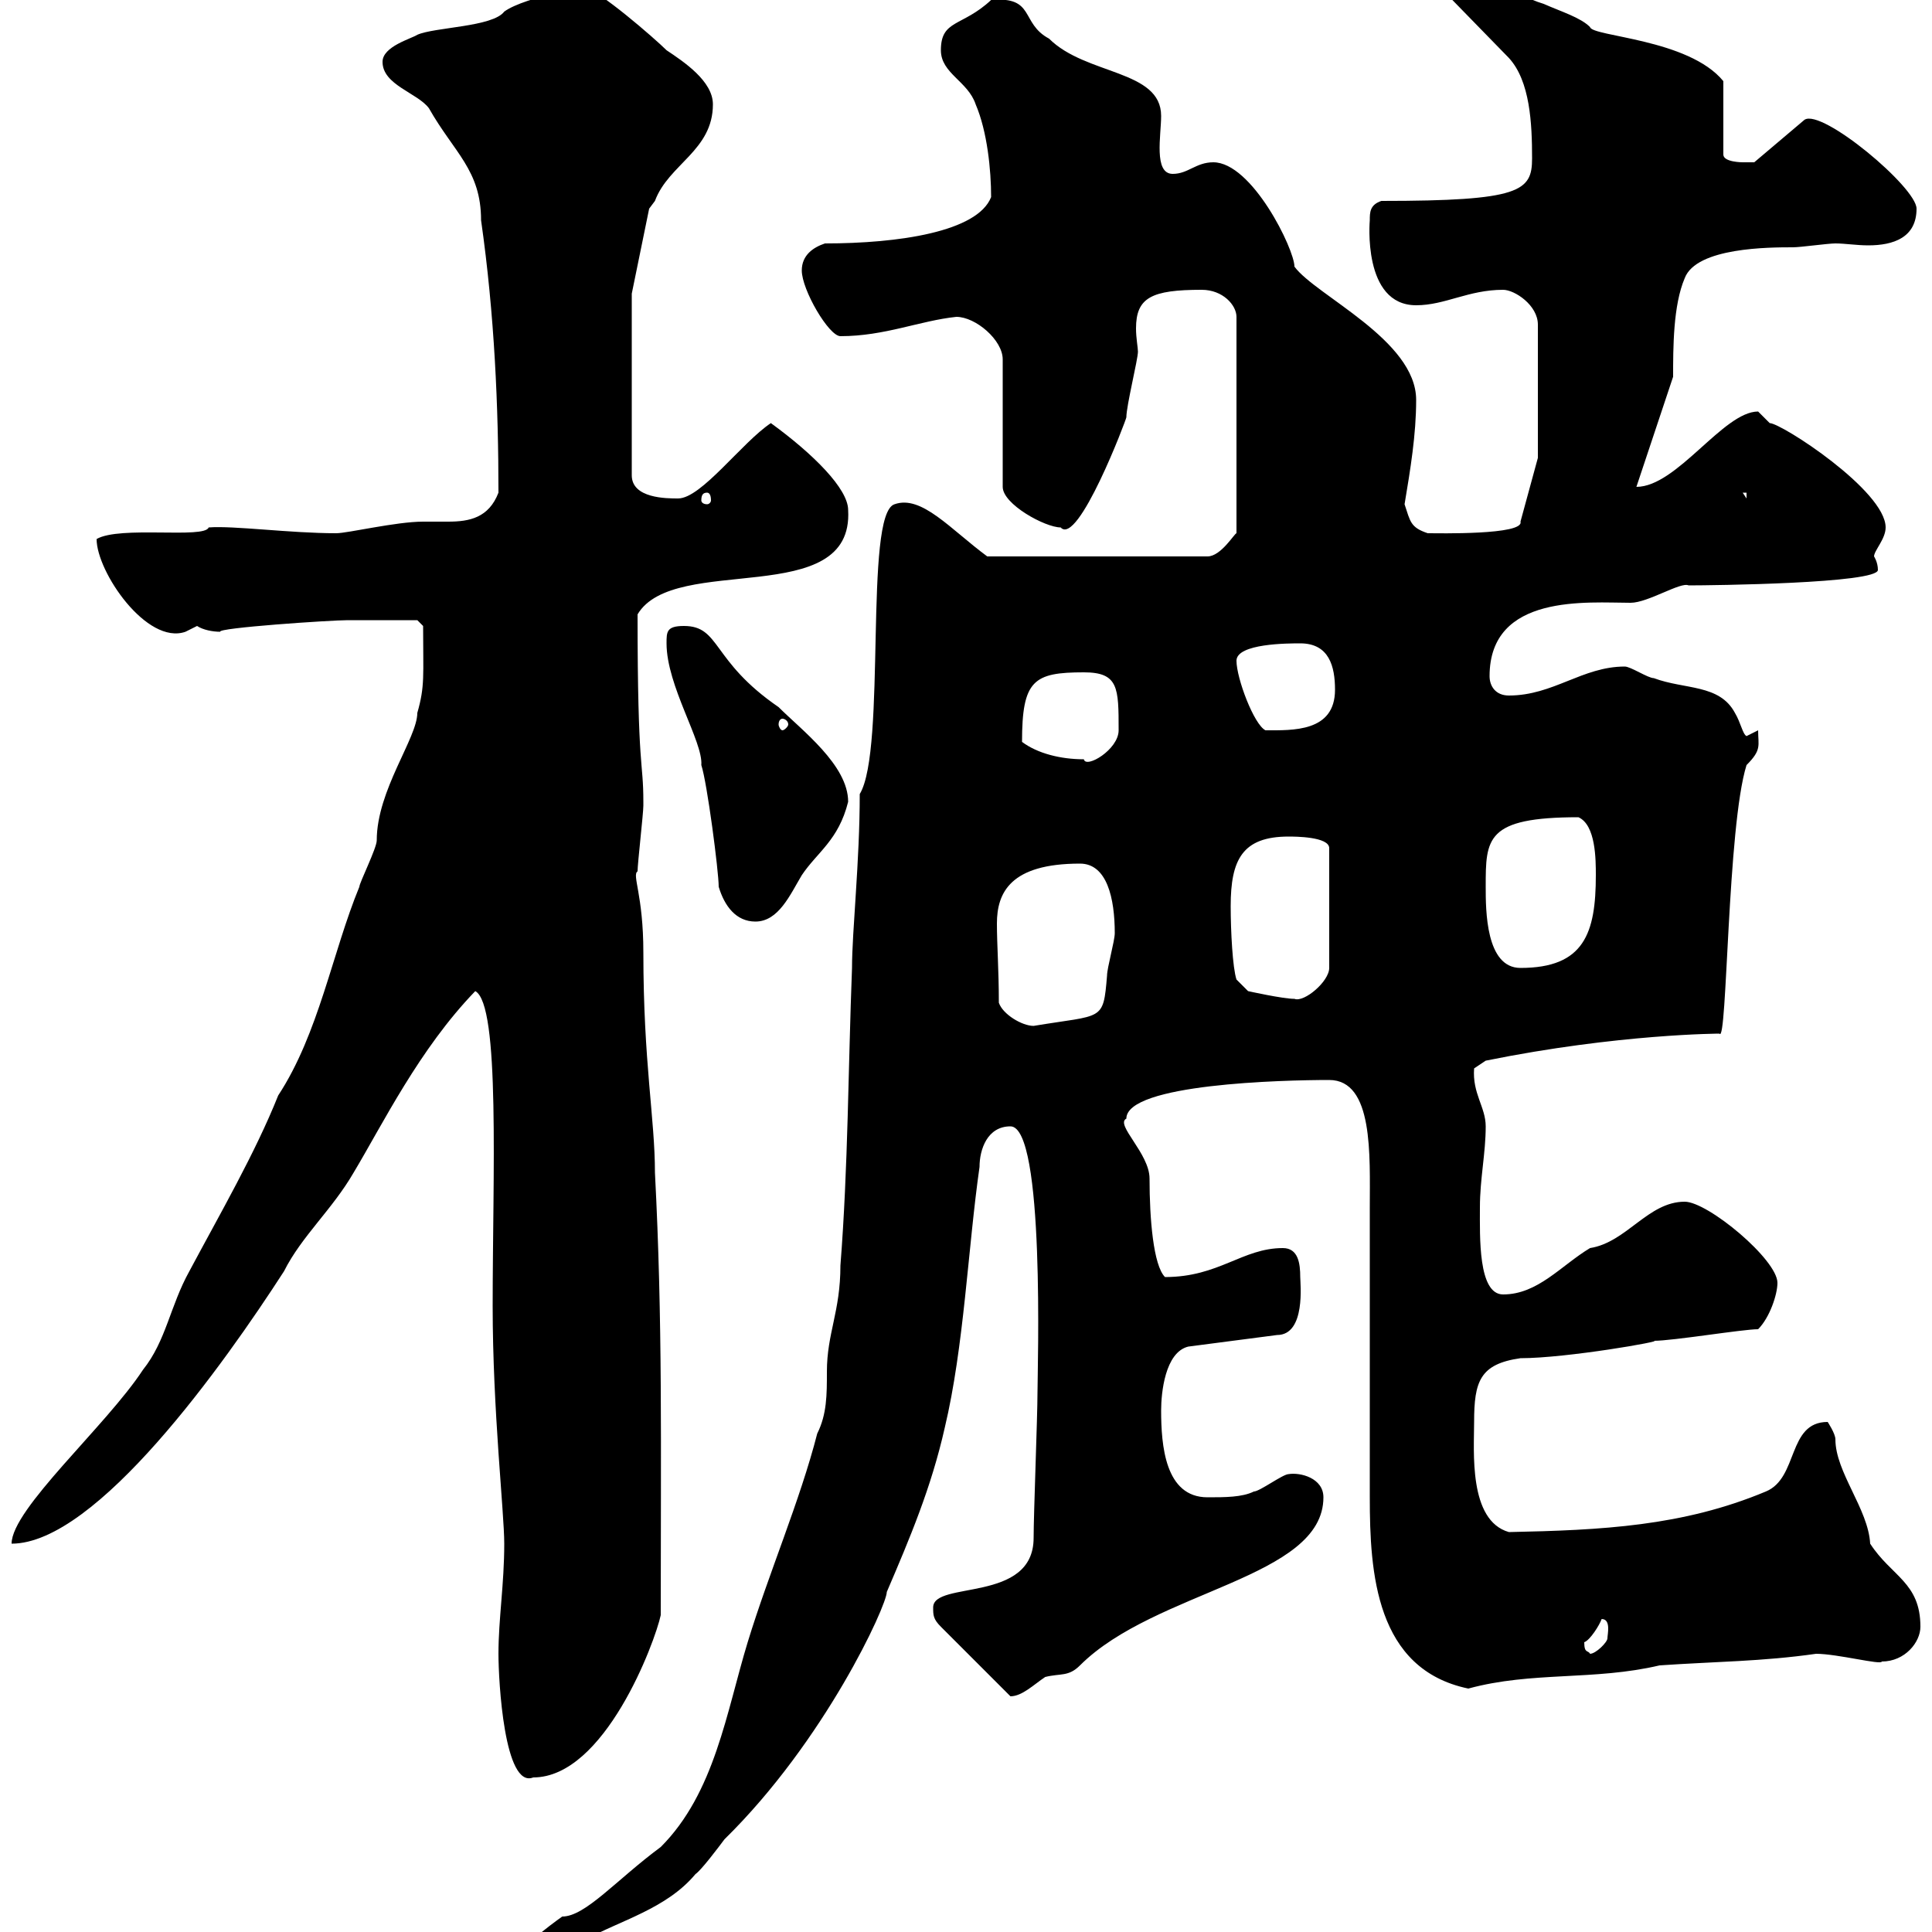 <svg xmlns="http://www.w3.org/2000/svg" xmlns:xlink="http://www.w3.org/1999/xlink" width="300" height="300"><path d="M81.90 303C81.90 305.10 83.10 304.80 85.50 304.80C86.40 304.80 90 301.20 90.90 301.20C96.30 298.20 103.50 296.40 108 291C108.90 290.40 111.60 286.80 112.50 285.60C128.10 270.30 137.70 249.30 137.70 247.20C141.30 238.80 144.60 231 146.70 221.70C149.70 209.10 150.30 193.80 152.10 181.20C152.10 178.50 153.30 174.90 156.90 174.90C162.30 174.90 161.10 212.70 161.10 216.30C161.10 219.90 160.50 235.20 160.50 238.80C160.50 249 144.90 245.40 144.90 249.60C144.90 250.80 144.90 251.40 146.10 252.60L156.90 263.40C158.70 263.40 160.50 261.60 162.30 260.40C164.70 259.80 165.90 260.40 167.70 258.60C179.40 246.90 205.50 245.10 205.50 232.50C205.50 229.50 201.90 228.60 200.10 228.90C199.20 228.90 195.60 231.60 194.70 231.60C192.90 232.50 190.20 232.50 187.50 232.50C180.90 232.50 180.30 224.40 180.30 219C180.30 216.30 180.90 210 184.50 209.10L198.30 207.30C202.80 207.30 201.90 199.20 201.90 198.30C201.90 196.20 201.60 193.80 199.20 193.80C192.90 193.80 189.30 198.30 180.90 198.30C179.10 196.50 178.50 189.30 178.50 183C178.50 179.10 173.10 174.60 174.90 173.70C174.90 168.30 199.20 167.70 206.40 167.70C213.30 167.70 212.70 179.40 212.70 187.50C212.70 192 212.70 228 212.70 232.50C212.70 244.20 213.60 259.20 228 262.20C237.90 259.50 247.50 261 257.70 258.60C266.40 258 273.60 258 282 256.80C285.30 256.80 292.20 258.60 292.20 258C295.80 258 298.20 255 298.20 252.60C298.20 245.70 293.70 244.80 290.40 239.70C290.10 234.30 285 228.60 285 223.50C285 222.60 283.80 220.80 283.80 220.80C277.50 220.80 279.30 229.50 274.20 231.60C261.30 237 248.70 237.60 234.30 237.90C228 236.10 228.90 225.30 228.90 220.80C228.90 214.50 229.80 211.80 236.10 210.90C243.30 210.90 258.60 208.20 256.80 208.20C259.80 208.20 270.60 206.40 273 206.40C274.80 204.60 276 201 276 199.20C276 195.60 265.20 186.60 261.60 186.60C255.90 186.60 252.60 192.90 246.90 193.80C242.40 196.50 238.80 201 233.40 201C229.50 201 229.80 192 229.80 187.50C229.80 183 230.70 179.10 230.70 174.90C230.70 171.90 228.60 169.80 228.90 165.90C228.90 165.90 230.70 164.70 230.70 164.70C251.40 160.50 267.30 160.50 267 160.50C268.20 162.30 268.20 128.40 271.20 118.80C273.60 116.40 273 115.80 273 113.40C273 113.40 271.20 114.30 271.20 114.30C270.60 114 270.30 112.20 269.40 110.70C267 106.20 261.60 107.10 256.80 105.30C255.90 105.30 253.20 103.50 252.30 103.50C245.70 103.50 241.20 108 234.30 108C232.20 108 231.30 106.50 231.30 105C231.30 92.10 246.60 93.60 253.20 93.60C255.90 93.60 261 90.30 262.20 90.90C265.80 90.90 291.60 90.60 291.60 88.50C291.60 87.30 291 86.40 291 86.40C291 85.50 292.80 83.70 292.80 81.90C292.80 76.20 276.60 65.70 274.80 65.70C274.80 65.70 273 63.90 273 63.90C267.60 63.90 260.40 75.60 254.10 75.60L259.80 58.50C259.80 54 259.80 47.40 261.60 43.20C263.40 38.40 274.80 38.40 278.40 38.40C279.60 38.40 283.80 37.80 285 37.80C286.50 37.80 288.30 38.10 290.10 38.10C294 38.10 297.60 36.90 297.60 32.40C297.60 29.10 282.90 16.80 280.20 18.60L272.40 25.20C272.40 25.20 271.20 25.20 270.60 25.20C270.60 25.20 267.60 25.20 267.60 24L267.60 12.60C262.20 6 247.20 5.70 246.90 4.20C245.40 2.70 242.40 1.80 239.70 0.60C234.60-0.90 231.60-4.80 222.60-4.80L222.60-3L234.30 9C237.60 12.60 237.90 19.20 237.90 24.60C237.90 29.70 236.10 31.20 214.50 31.20C212.70 31.80 212.70 33 212.70 34.20C212.70 34.20 211.50 47.40 219.90 47.40C224.40 47.40 228 45 233.40 45C235.20 45 238.80 47.40 238.80 50.40L238.80 71.10L236.10 81C236.70 83.10 223.20 82.80 221.70 82.80C219 81.90 219 81 218.10 78.30C219 72.90 219.90 67.50 219.90 62.10C219.90 52.80 204.30 45.90 201 41.40C201 38.70 194.40 25.20 188.40 25.20C185.70 25.20 184.50 27 182.10 27C179.10 27 180.30 21 180.30 18C180.30 10.80 168.60 11.70 162.90 6C158.40 3.60 160.80-0.60 153.90 0C149.40 4.20 146.10 3 146.10 7.80C146.10 11.40 150.30 12.60 151.50 16.20C153.30 20.40 153.90 26.40 153.90 30.60C151.80 36 139.50 37.80 128.10 37.80C126.30 38.40 124.50 39.60 124.50 42C124.50 45 128.70 52.20 130.50 52.20C137.40 52.20 142.80 49.80 148.50 49.20C151.50 49.20 155.70 52.80 155.70 55.80L155.70 75.60C155.70 78.30 162.30 81.90 164.70 81.90C167.40 84.90 174.90 65.10 174.90 64.80C174.90 63 176.70 55.80 176.70 54.60C176.70 54 176.40 52.50 176.40 51C176.40 46.20 178.80 45 186.60 45C189.90 45 192 47.40 192 49.20L192 82.80C191.70 82.80 189.60 86.40 187.50 86.40L153.30 86.40C147.60 82.20 143.10 76.80 138.90 78.30C134.10 79.80 137.70 116.40 133.50 123.30C133.50 133.80 132.30 144.60 132.30 150.30C131.70 165.90 131.70 181.20 130.50 196.50C130.50 203.70 128.40 207 128.40 213C128.40 216.60 128.40 219.60 126.90 222.60C124.20 233.10 119.40 244.20 116.10 255C112.80 265.80 111 278.40 102.60 286.80C95.70 291.90 90.90 297.60 87.30 297.60C85.20 299.10 80.40 302.70 81.90 303ZM77.40 256.80C77.40 261 78.30 277.80 82.80 276C93.90 276 101.70 255 102.60 250.80C102.60 224.10 102.90 205.20 101.70 182.10C101.70 173.70 99.90 165 99.90 147.90C99.90 138.90 98.10 135.90 99 135.30C99 134.10 99.90 126.30 99.90 125.10C99.90 125.10 99.90 125.10 99.90 124.50C99.90 117.90 99 120 99 95.40C104.70 85.80 132.60 94.80 131.70 79.20C131.70 75.90 126.30 70.50 119.70 65.70C115.20 68.70 108.90 77.40 105.30 77.40C103.50 77.40 98.10 77.40 98.10 73.80L98.10 45.60L100.80 32.40C100.80 32.40 101.70 31.20 101.70 31.20C103.80 25.50 110.70 23.40 110.70 16.20C110.70 12.60 106.20 9.60 103.50 7.80C101.70 6 92.70-1.80 90.90-1.80C92.70-2.40 81.60-0.60 78.30 1.80C76.50 4.20 67.50 4.20 64.80 5.40C63.90 6 59.40 7.20 59.40 9.60C59.40 13.20 64.80 14.40 66.60 16.80C70.50 23.70 74.70 26.40 74.70 34.20C76.80 48.90 77.40 63.30 77.40 76.50C75.90 80.40 72.90 81 69.60 81C68.40 81 66.90 81 65.70 81C61.50 81 54 82.80 52.20 82.80C45 82.80 36.30 81.60 32.40 81.90C31.80 83.70 18.60 81.60 15 83.70C15 88.80 22.80 100.20 28.80 98.10C28.80 98.10 30.60 97.20 30.60 97.20C31.50 97.80 33 98.10 34.20 98.10C33.60 97.50 51.30 96.30 54 96.30C56.40 96.30 62.40 96.30 64.80 96.30L65.70 97.20C65.70 105 66 106.50 64.80 110.70C64.80 114.60 58.50 122.70 58.50 130.50C58.50 131.70 55.80 137.10 55.80 137.70C51.60 147.90 49.50 160.50 43.20 170.10C39.60 179.10 34.20 188.40 29.40 197.40C26.40 202.80 25.80 208.20 22.20 212.70C16.50 221.40 1.80 234.30 1.80 239.70C15 239.70 34.80 211.80 44.10 197.40C46.80 192 51.60 187.80 54.90 182.10C59.40 174.60 65.10 162.90 73.80 153.90C77.70 156 76.50 182.70 76.50 202.80C76.50 219 78.30 234.90 78.30 239.70C78.30 246 77.40 251.40 77.40 256.80ZM246 255C246.90 254.70 248.40 252.30 248.70 251.40C250.20 251.40 249.60 253.80 249.60 254.40C249.60 255 247.80 256.80 246.90 256.80C246.60 256.20 246 256.80 246 255ZM155.10 155.70C155.10 150.60 154.80 146.70 154.80 143.40C154.80 138.60 156.90 134.10 167.70 134.10C171.90 134.10 173.10 139.50 173.10 144.90C173.10 146.10 171.90 150.30 171.90 151.50C171.30 158.70 171.30 157.50 160.50 159.30C158.70 159.30 155.70 157.50 155.10 155.70ZM191.10 140.70C191.10 133.50 192.90 129.90 200.10 129.90C201 129.90 206.40 129.90 206.40 131.70L206.40 150.30C206.40 152.40 202.50 155.70 201 155.10C199.20 155.10 193.80 153.90 193.80 153.90L192 152.10C191.40 150.30 191.10 144.60 191.10 140.70ZM230.70 137.70C230.70 130.20 230.70 126.90 245.10 126.90C247.80 128.10 247.80 133.50 247.80 135.90C247.80 144.90 246 150.30 236.10 150.30C230.70 150.30 230.70 141.30 230.70 137.70ZM111.60 137.70C112.50 140.70 114.30 143.10 117.30 143.10C120.90 143.10 122.70 138.90 124.50 135.90C126.90 132.30 130.20 130.50 131.70 124.50C131.70 118.80 124.50 113.40 120.90 109.80C110.40 102.60 111.90 97.20 106.20 97.20C103.50 97.20 103.50 98.10 103.50 99.90C103.50 106.50 109.20 115.20 108.90 118.80C109.80 121.50 111.60 135.30 111.60 137.70ZM158.70 115.20C158.70 105.60 160.50 104.40 168.30 104.40C173.70 104.40 173.70 106.80 173.70 113.40C173.70 116.40 168.60 119.40 168.30 117.90C164.70 117.90 161.10 117 158.70 115.20ZM192 102.60C192 99.90 200.10 99.90 201.90 99.90C206.40 99.90 207.30 103.50 207.30 107.10C207.30 113.70 200.70 113.40 196.50 113.40C194.70 112.50 192 105.30 192 102.60ZM121.50 111.60C121.80 111.60 122.40 111.90 122.40 112.50C122.40 112.80 121.80 113.40 121.50 113.40C121.20 113.40 120.90 112.80 120.90 112.50C120.90 111.90 121.20 111.60 121.50 111.60ZM109.80 76.50C110.10 76.50 110.40 76.80 110.40 77.70C110.40 78 110.10 78.30 109.80 78.30C109.20 78.30 108.90 78 108.90 77.70C108.90 76.80 109.20 76.50 109.80 76.50ZM270.60 76.50L271.20 76.50L271.20 77.40Z"/></svg>